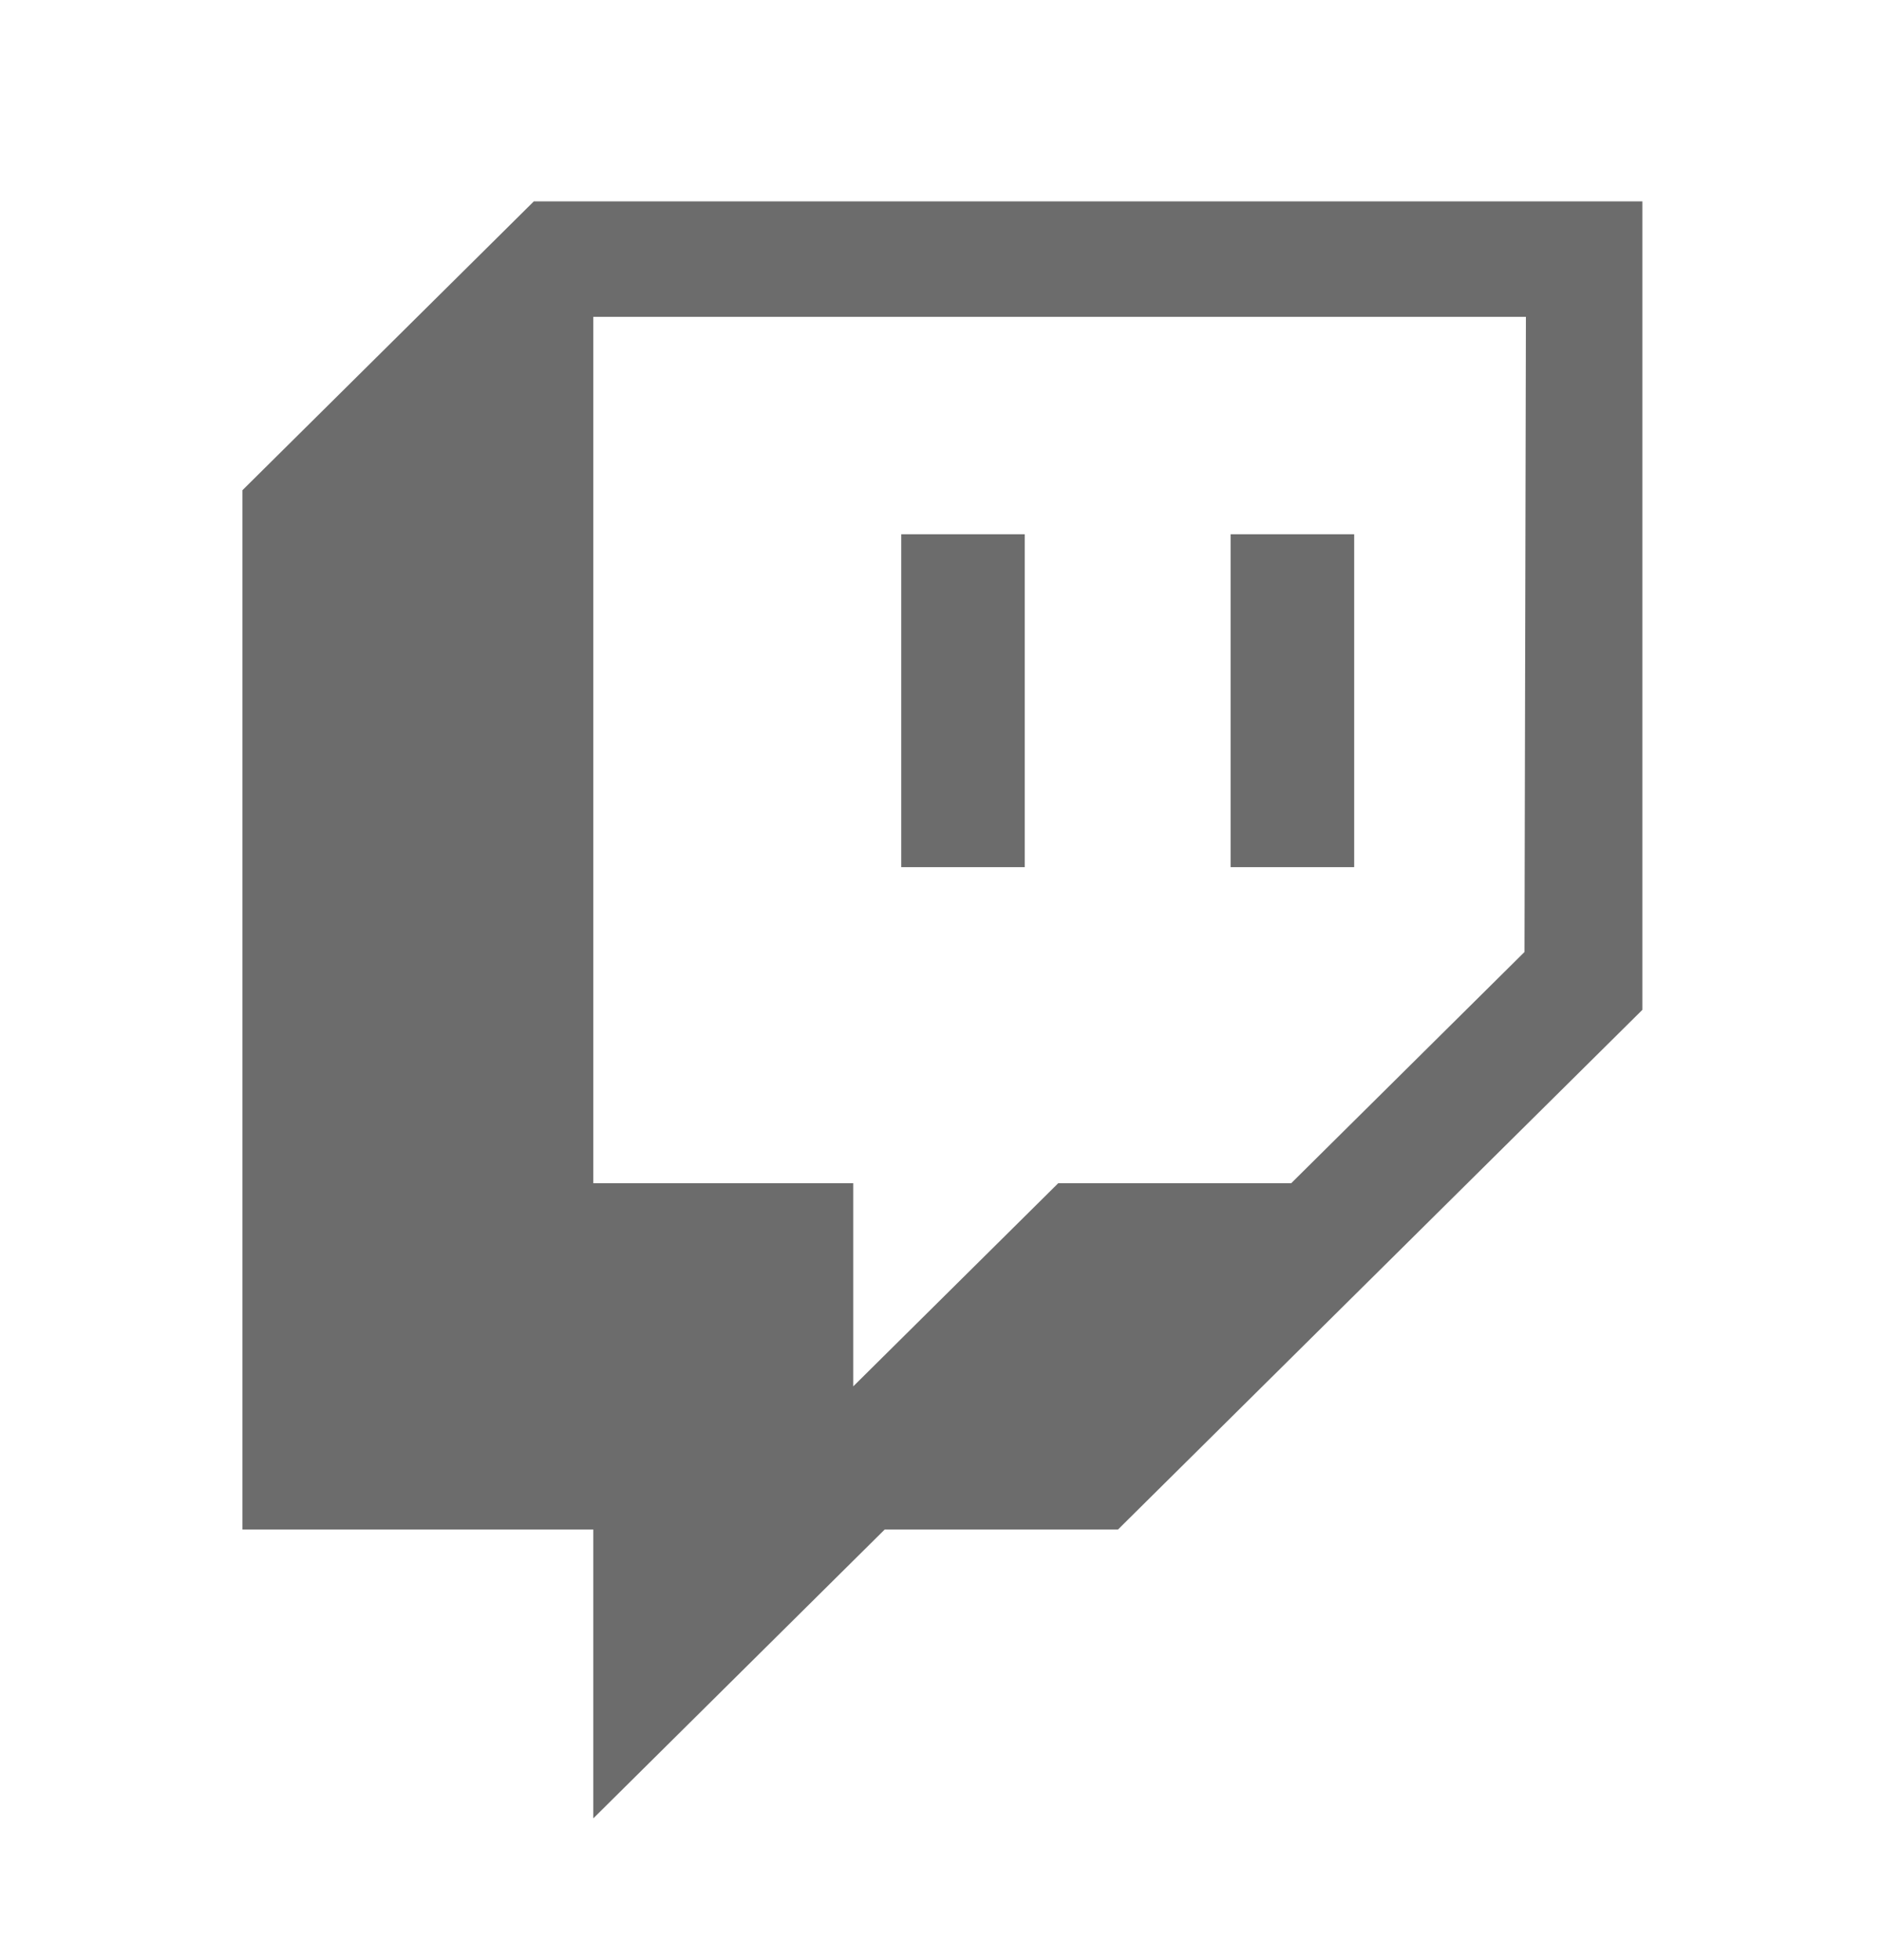<svg width="24" height="25" viewBox="0 0 24 25" fill="none" xmlns="http://www.w3.org/2000/svg">
<path d="M6.808 2.568L3.092 6.252V19.508H7.566V23.192L11.282 19.508H14.257L20.944 12.88V2.568H6.808ZM19.441 12.142L16.466 15.091H13.495L10.881 17.682V15.091H7.566V4.041H19.459L19.441 12.142Z" fill="#6C6C6C"/>
<path d="M17.269 6.814H15.693V11.06H17.269V6.814Z" fill="#6C6C6C"/>
<path d="M13.068 6.814H11.493V11.06H13.068V6.814Z" fill="#6C6C6C"/>
</svg>
